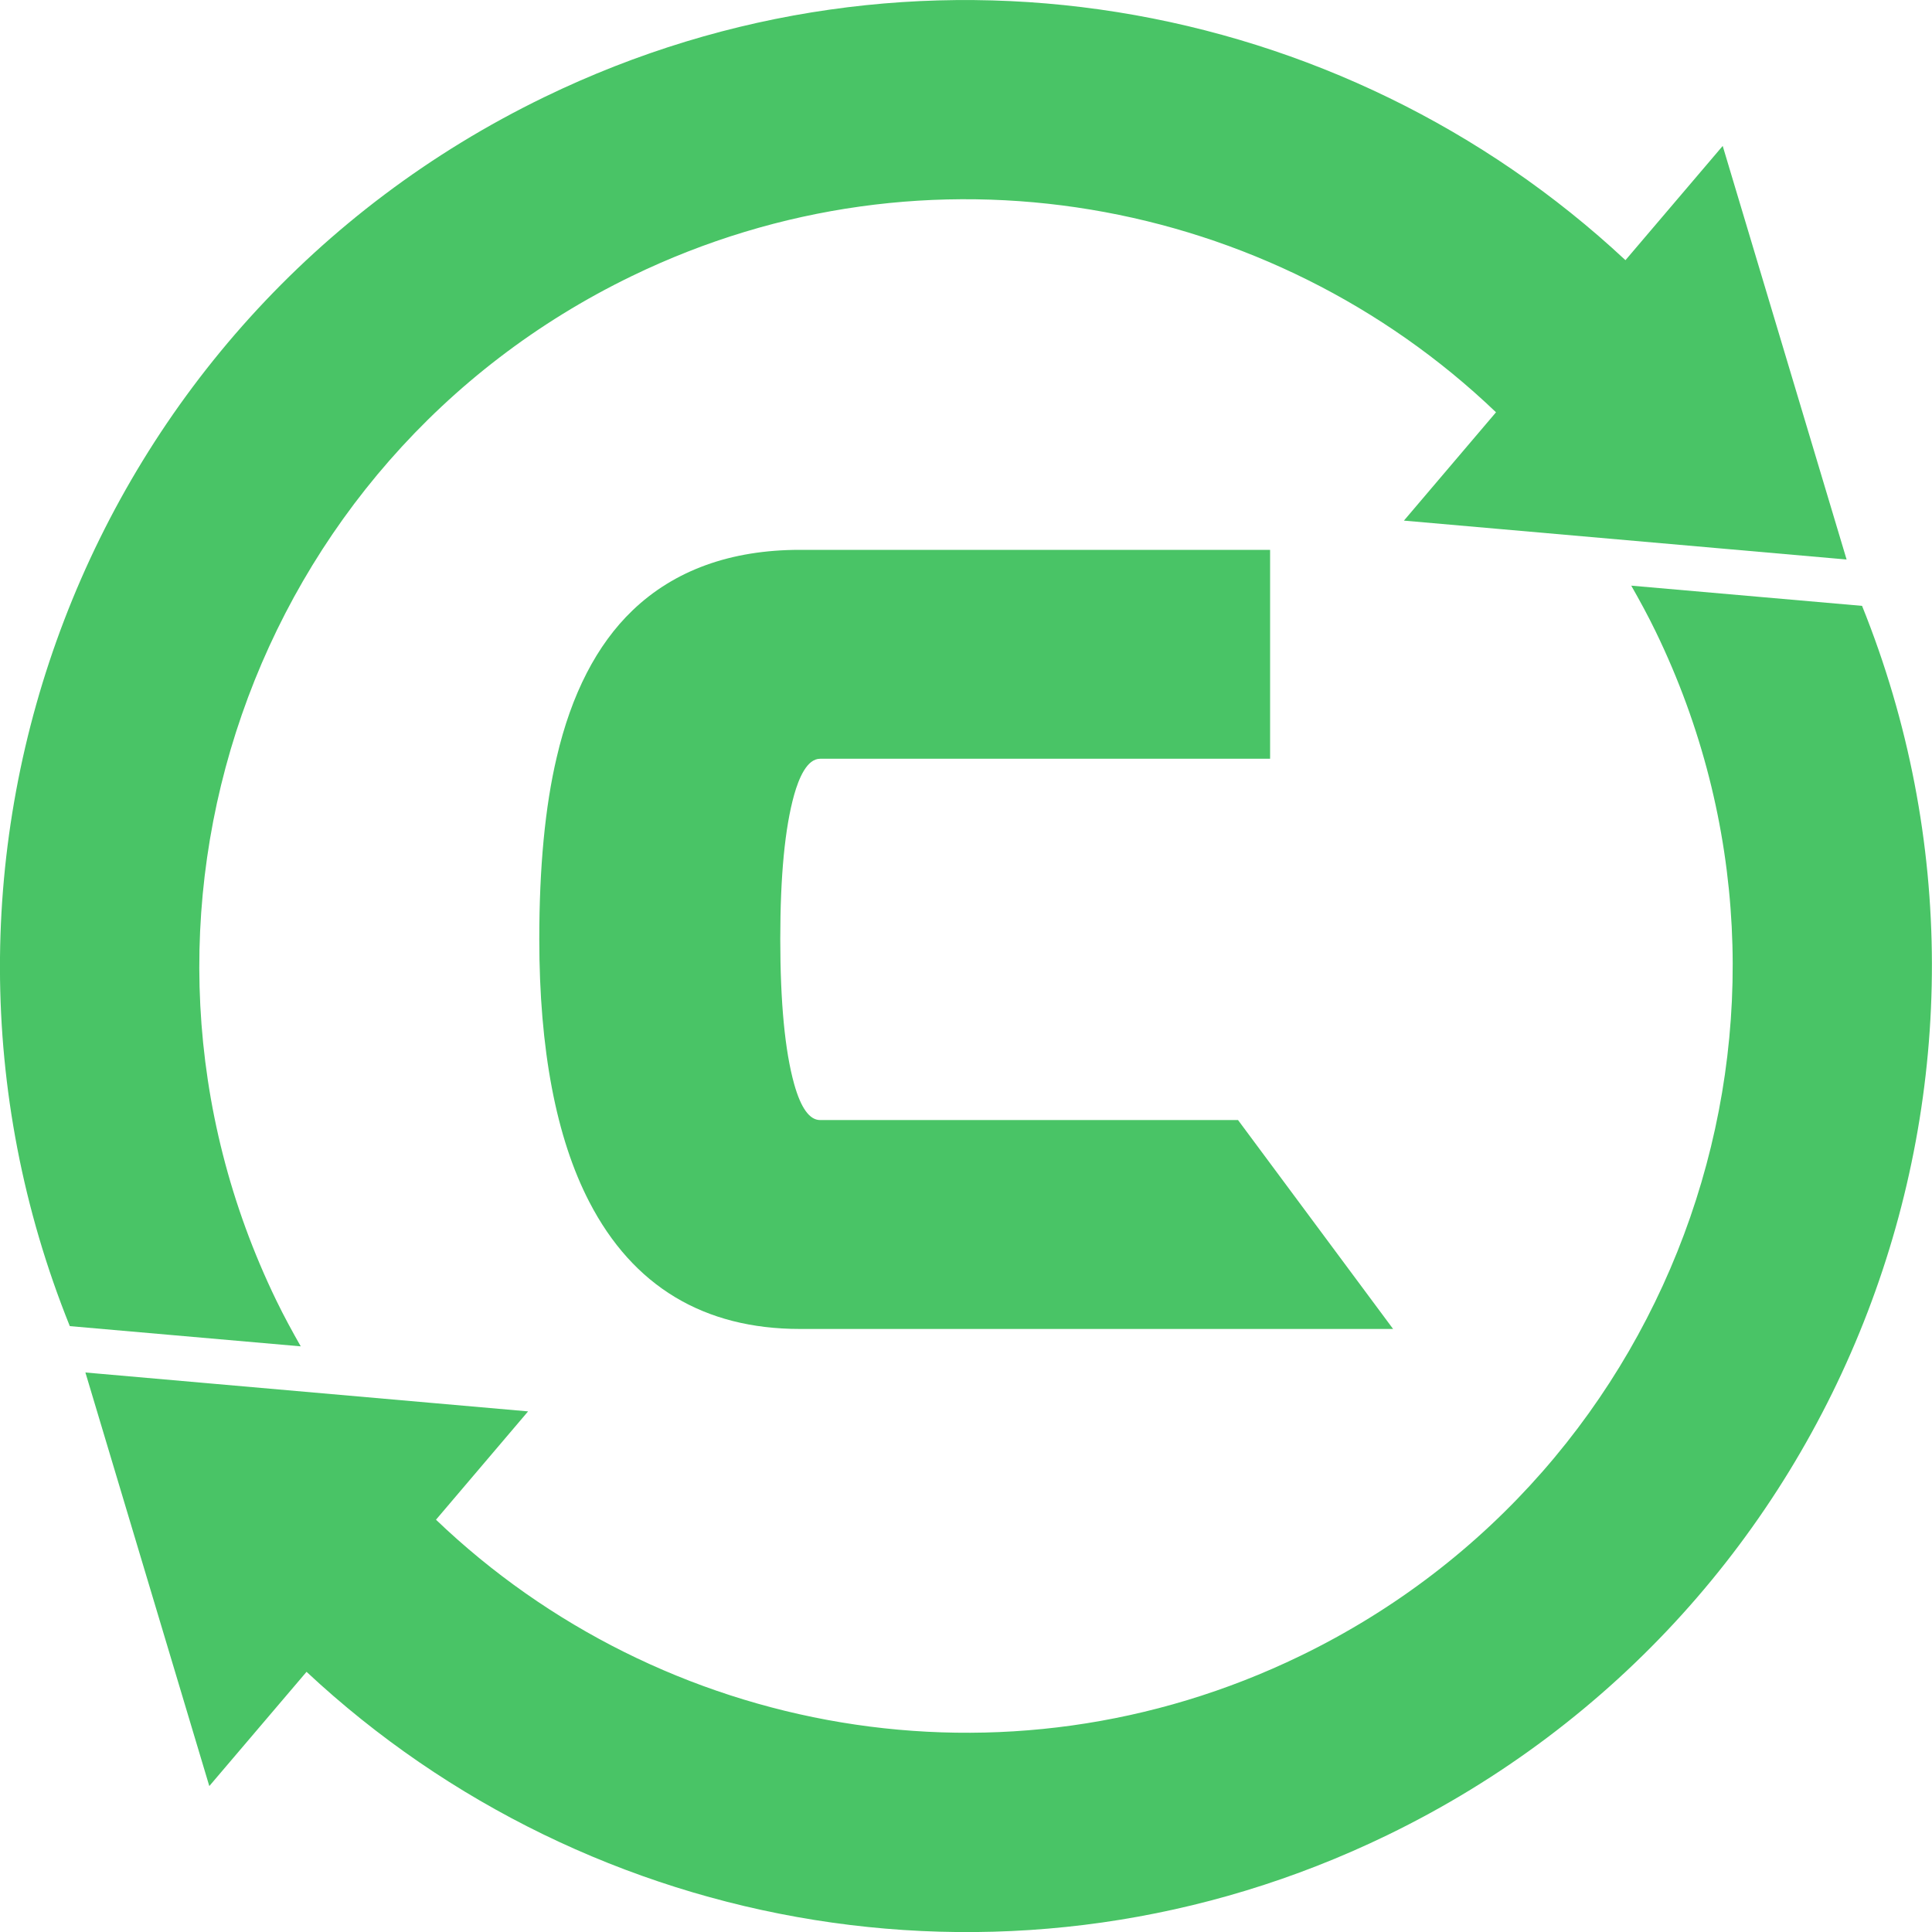 <?xml version="1.0" encoding="UTF-8"?><svg id="_圖層_1" xmlns="http://www.w3.org/2000/svg" viewBox="0 0 150 150"><path d="M63.67,86.96c-.82,0-1.49-.94-2.01-2.79-.72-2.57-1.08-6.36-1.08-11.27s.36-8.63,1.08-11.2c.36-1.27,.99-2.79,2.01-2.79h34.94v-16.22H62.1c-5.38,0-9.75,1.59-13,4.71-2.76,2.65-4.74,6.49-5.88,11.41-.9,3.8-1.35,8.54-1.35,14.09,0,8.58,1.31,15.46,3.89,20.43,3.39,6.54,8.89,9.85,16.35,9.85h46.05l-12.04-16.22H63.67Z" style="fill:#49c466;"/><g><path d="M144.58,47.04l-17.93-1.57c.66,1.16,1.31,2.35,1.9,3.57,14.34,29.58,1.99,65.18-27.59,79.52-23.01,11.16-49.66,6.14-67.11-10.57l7.15-8.41-34.37-3.02,9.62,32.11,7.55-8.87c22,20.55,55.2,26.6,83.91,12.68,35.69-17.31,51.47-59.19,36.86-95.44Z" style="fill:#49c466;"/><path d="M21.45,100.96c-14.34-29.58-1.99-65.18,27.59-79.52,23.01-11.16,49.66-6.14,67.11,10.57l-7.15,8.41,34.37,3.02-9.62-32.11-7.55,8.87C104.2-.34,70.99-6.39,42.28,7.53,6.59,24.83-9.19,66.71,5.42,102.96l17.93,1.57c-.66-1.16-1.31-2.35-1.9-3.57Z" style="fill:#49c466;"/></g></svg>